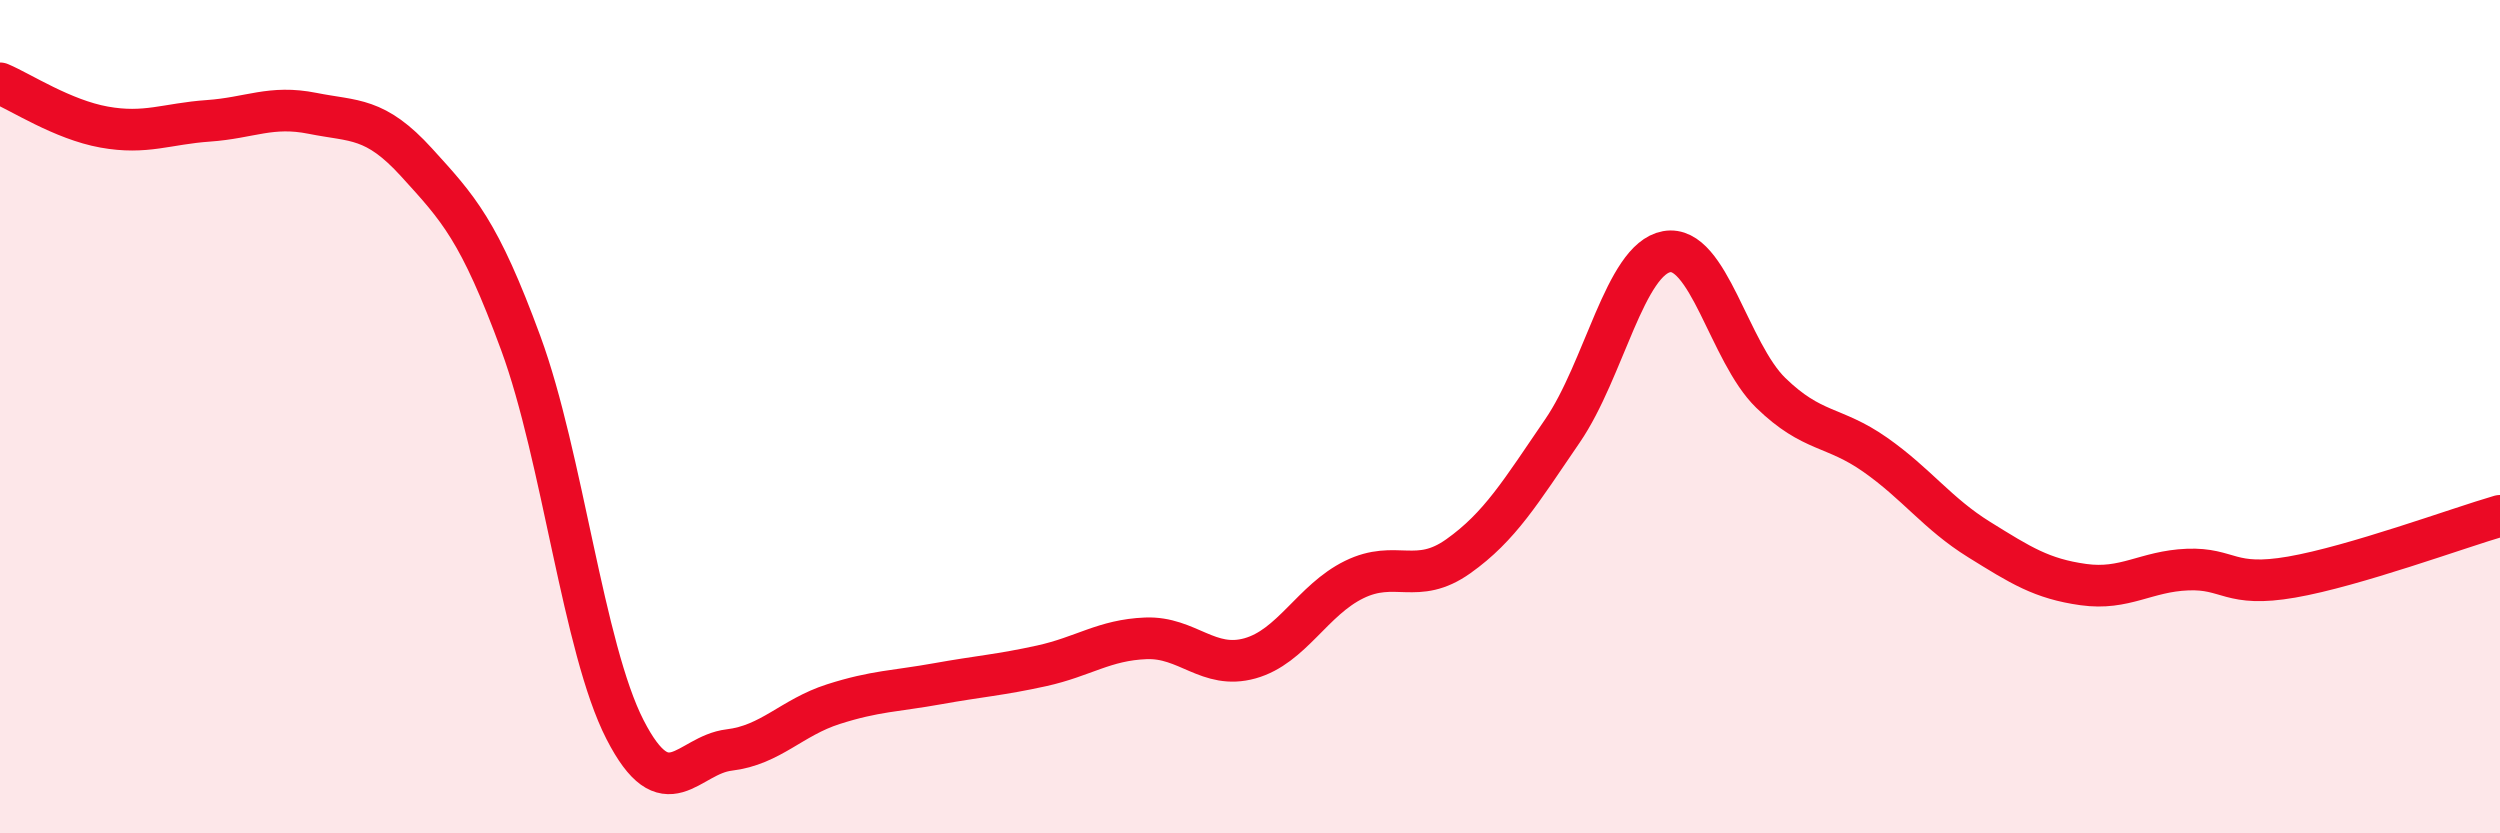 
    <svg width="60" height="20" viewBox="0 0 60 20" xmlns="http://www.w3.org/2000/svg">
      <path
        d="M 0,2 C 0.5,2.21 1.5,2.87 2.5,3.05 C 3.5,3.23 4,2.97 5,2.9 C 6,2.83 6.5,2.52 7.5,2.72 C 8.5,2.92 9,2.8 10,3.9 C 11,5 11.5,5.52 12.5,8.24 C 13.5,10.96 14,15.56 15,17.51 C 16,19.46 16.5,18.12 17.5,18 C 18.5,17.88 19,17.22 20,16.9 C 21,16.58 21.5,16.59 22.5,16.41 C 23.5,16.23 24,16.2 25,15.98 C 26,15.76 26.5,15.36 27.5,15.32 C 28.5,15.28 29,16.08 30,15.8 C 31,15.52 31.5,14.4 32.5,13.91 C 33.5,13.42 34,14.06 35,13.35 C 36,12.64 36.5,11.8 37.5,10.34 C 38.5,8.88 39,6.22 40,6.04 C 41,5.86 41.5,8.46 42.5,9.43 C 43.5,10.4 44,10.21 45,10.91 C 46,11.61 46.5,12.33 47.5,12.95 C 48.5,13.57 49,13.89 50,14.03 C 51,14.17 51.5,13.71 52.5,13.67 C 53.5,13.63 53.5,14.11 55,13.85 C 56.5,13.59 59,12.67 60,12.38L60 20L0 20Z"
        fill="#EB0A25"
        opacity="0.1"
        stroke-linecap="round"
        stroke-linejoin="round"
      />
      <path
        d="M 0,2 C 0.5,2.21 1.5,2.87 2.5,3.05 C 3.5,3.23 4,2.97 5,2.9 C 6,2.83 6.5,2.52 7.5,2.72 C 8.5,2.92 9,2.8 10,3.9 C 11,5 11.5,5.52 12.5,8.24 C 13.5,10.96 14,15.56 15,17.51 C 16,19.46 16.5,18.12 17.5,18 C 18.5,17.88 19,17.22 20,16.9 C 21,16.58 21.5,16.59 22.5,16.41 C 23.5,16.23 24,16.2 25,15.98 C 26,15.76 26.5,15.36 27.5,15.32 C 28.5,15.28 29,16.08 30,15.8 C 31,15.52 31.5,14.4 32.5,13.91 C 33.5,13.42 34,14.06 35,13.35 C 36,12.64 36.5,11.8 37.5,10.34 C 38.5,8.88 39,6.22 40,6.04 C 41,5.86 41.5,8.46 42.5,9.43 C 43.5,10.4 44,10.21 45,10.91 C 46,11.61 46.5,12.33 47.5,12.95 C 48.5,13.57 49,13.89 50,14.03 C 51,14.17 51.5,13.71 52.5,13.67 C 53.5,13.63 53.5,14.11 55,13.85 C 56.5,13.59 59,12.67 60,12.38"
        stroke="#EB0A25"
        stroke-width="1"
        fill="none"
        stroke-linecap="round"
        stroke-linejoin="round"
      />
    </svg>
  